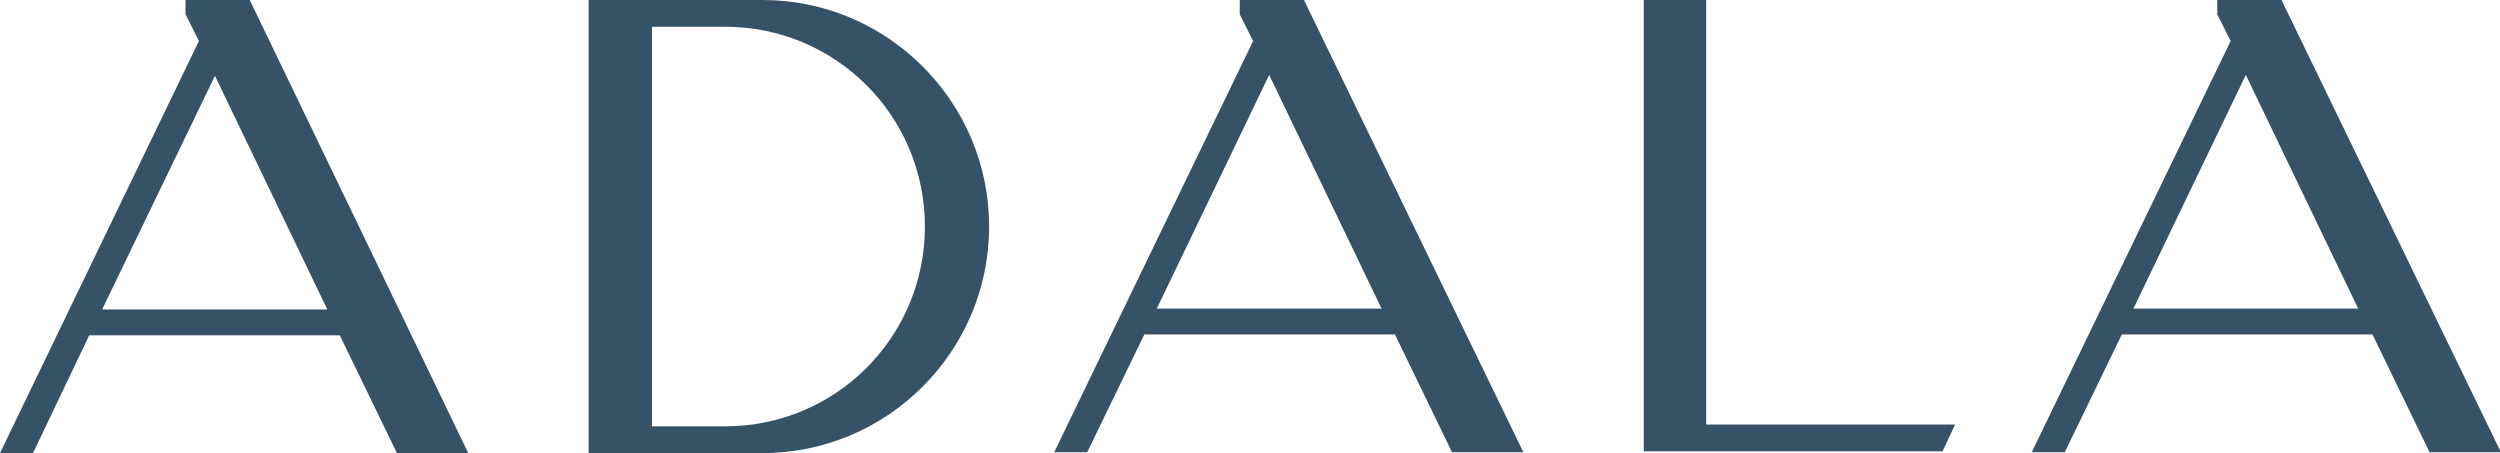 <?xml version="1.0" encoding="UTF-8"?> <svg xmlns="http://www.w3.org/2000/svg" id="Camada_1" version="1.1" viewBox="0 0 280.3 50.8"><defs><style> .st0 { fill: #355266; } </style></defs><polygon class="st0" points="219.2 47.6 191.3 47.6 191.3 0 184.3 0 184.3 50.6 217.8 50.6 219.2 47.6"></polygon><path class="st0" d="M110.9,25.4c0-14-11.4-25.4-25.4-25.4h-19.5v50.8h19.5c14,0,25.4-11.4,25.4-25.4h0ZM103.7,25.4c0,12.4-10,22.4-22.4,22.4h-8.2V3h8.2c12.4,0,22.4,10,22.4,22.4h0Z"></path><path class="st0" d="M28,0h-7.2v1.6l1.5,3L0,50.8h3.7l6.3-13.2h28.1l6.4,13.2h8L28,0ZM11.5,34.6l12.6-26.1,12.6,26.2H11.5Z"></path><path class="st0" d="M146.2,0h-7.2v1.6l1.5,3-22.3,46.1h3.7l6.4-13.2h28.1l6.4,13.2h8L146.2,0ZM129.7,34.6l12.6-26.2,12.6,26.2h-25.2Z"></path><path class="st0" d="M255.8,0h-7.2v1.6l1.5,3-22.3,46.1h3.7l6.4-13.2h28.1l6.4,13.2h8L255.8,0ZM239.2,34.6l12.6-26.2,12.6,26.2h-25.2Z"></path></svg> 
